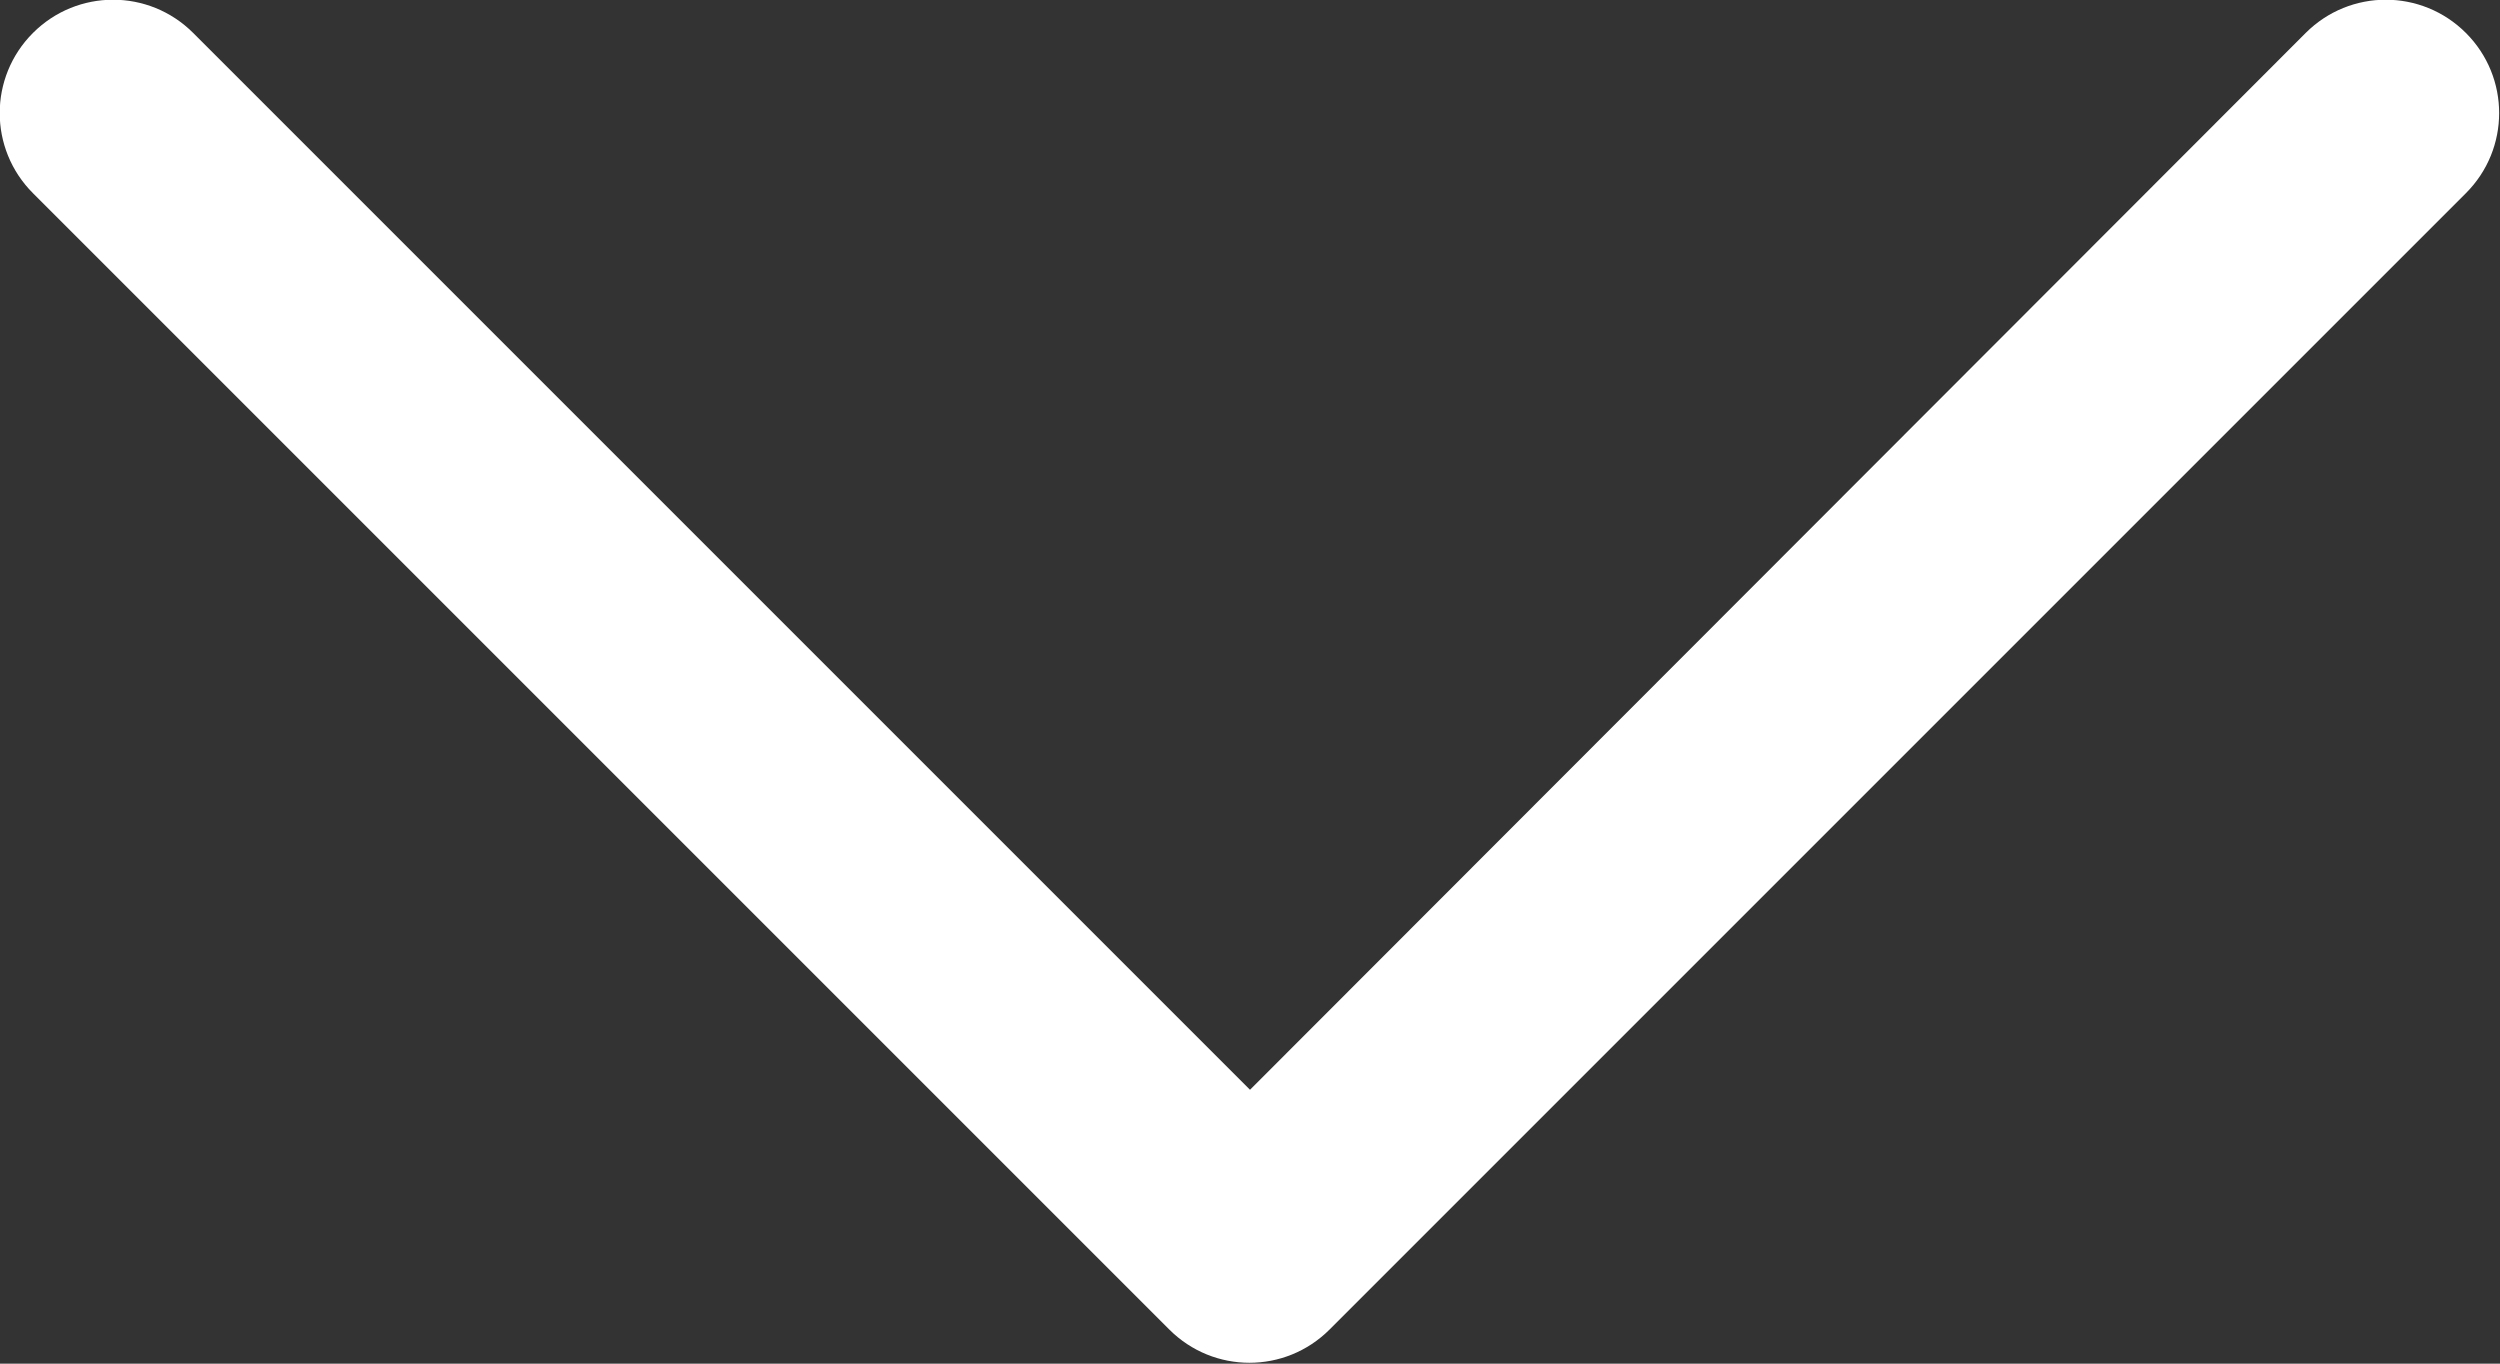 <?xml version="1.0" encoding="UTF-8"?>
<svg width="22px" height="12px" viewBox="0 0 22 12" version="1.1" xmlns="http://www.w3.org/2000/svg" xmlns:xlink="http://www.w3.org/1999/xlink">
    <rect x="0" y="0" width="22" height="12" fill="#333333" stroke="none"/>
    <!-- Generator: Sketch 48.2 (47327) - http://www.bohemiancoding.com/sketch -->
    <title>Shape</title>
    <desc>Created with Sketch.</desc>
    <defs></defs>
    <g id="Desktop-HD-Copy-2" stroke="none" stroke-width="1" fill="none" fill-rule="evenodd" transform="translate(-608, -521)">
        <g id="arrow-svg" transform="translate(607, 520)" fill="#FFFFFF">
            <path d="M21.29,1.29 C21.68,0.9 22.31,0.9 22.7,1.29 C23.09,1.68 23.09,2.31 22.7,2.7 L12.7,12.7 C12.31,13.09 11.68,13.09 11.29,12.7 L1.29,2.7 C0.9,2.31 0.9,1.68 1.29,1.29 C1.68,0.9 2.31,0.9 2.7,1.29 L12,10.59 L21.29,1.29 L21.29,1.29 Z" id="Shape"></path>
        </g>
    </g>
</svg>